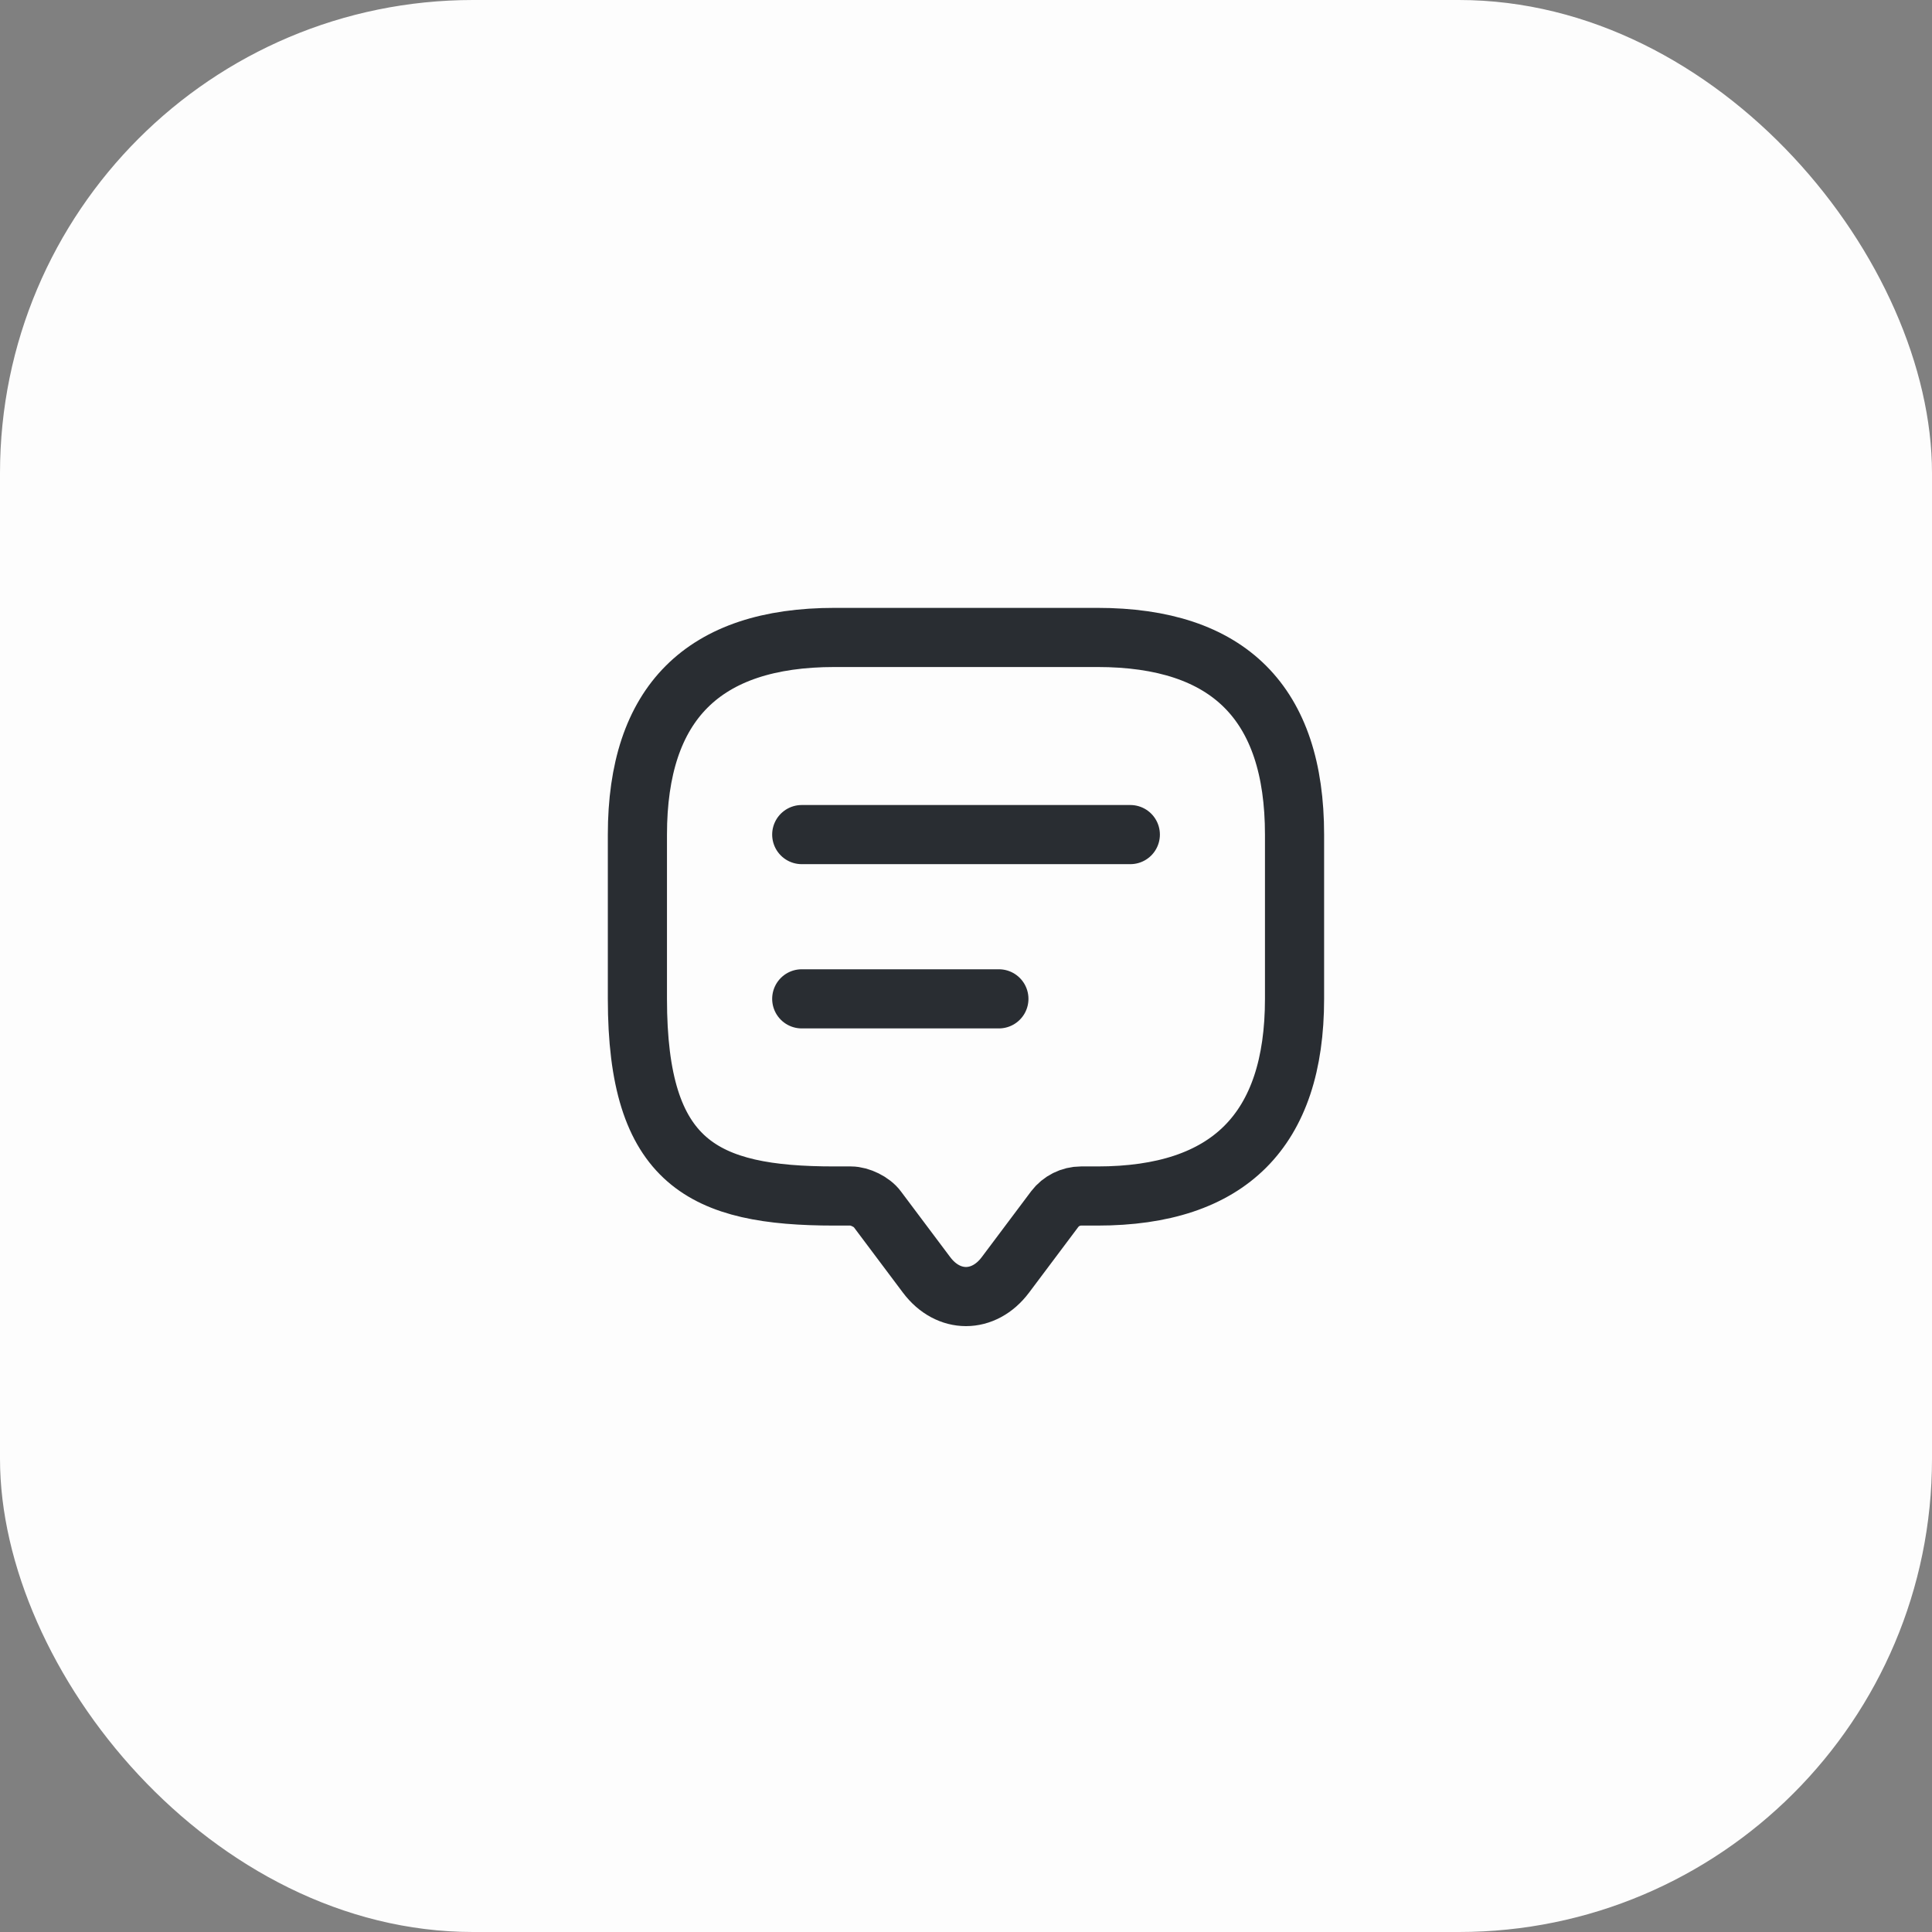 <svg width="98" height="98" viewBox="0 0 98 98" fill="none" xmlns="http://www.w3.org/2000/svg">
<rect x="0" y="0" width="98" height="98" fill="#808080" stroke="none"/>
<rect width="98" height="98" rx="24" fill="#FDFDFD"/>
<path d="M43.165 60.667H42.332C35.665 60.667 32.332 59.001 32.332 50.667V42.334C32.332 35.667 35.665 32.334 42.332 32.334H55.665C62.332 32.334 65.665 35.667 65.665 42.334V50.667C65.665 57.334 62.332 60.667 55.665 60.667H54.832C54.315 60.667 53.815 60.917 53.499 61.334L50.999 64.667C49.899 66.134 48.099 66.134 46.999 64.667L44.499 61.334C44.232 60.967 43.615 60.667 43.165 60.667Z" stroke="#292D32" stroke-width="3" stroke-miterlimit="10" stroke-linecap="round" stroke-linejoin="round"/>
<path d="M40.668 42.334H57.335" stroke="#292D32" stroke-width="3" stroke-linecap="round" stroke-linejoin="round"/>
<path d="M40.668 50.666H50.668" stroke="#292D32" stroke-width="3" stroke-linecap="round" stroke-linejoin="round"/>
</svg>
